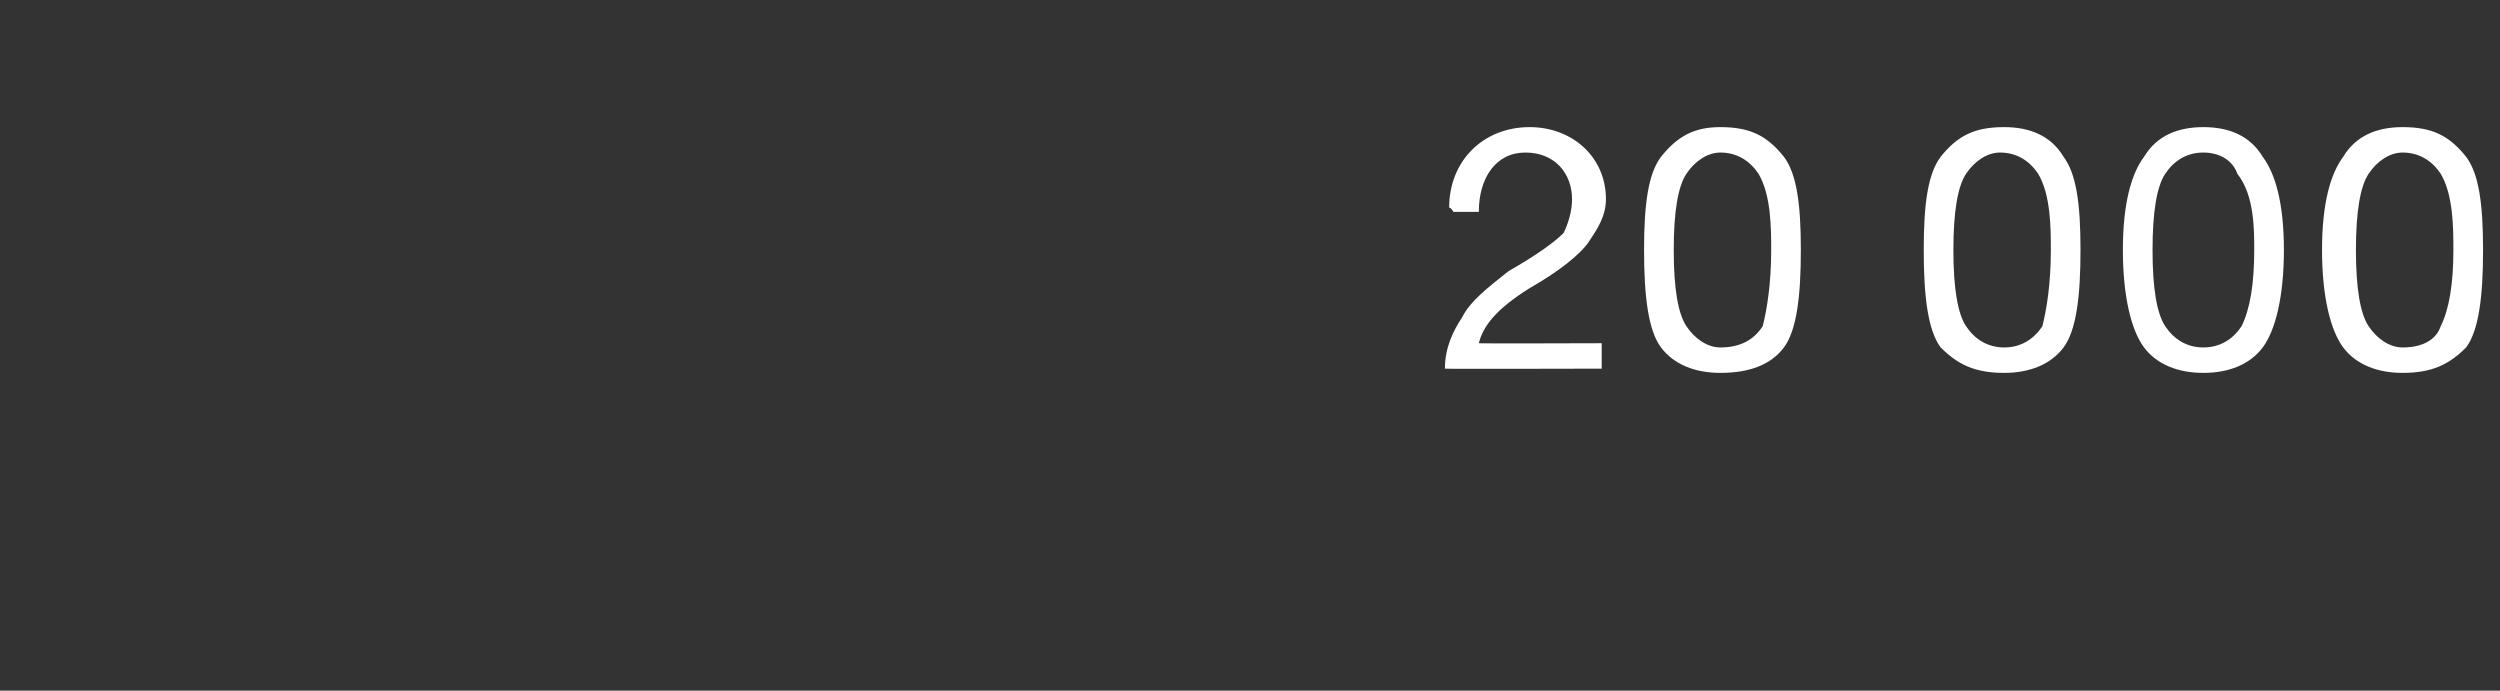 <?xml version="1.0" standalone="no"?><!DOCTYPE svg PUBLIC "-//W3C//DTD SVG 1.1//EN" "http://www.w3.org/Graphics/SVG/1.1/DTD/svg11.dtd"><svg xmlns="http://www.w3.org/2000/svg" version="1.1" width="59px" height="16.3px" viewBox="0 -3 59 16.3" style="top:-3px"><rect x="0" y="-3" width="59" height="16.3" fill="#333333" stroke="none"/>  <desc>20 000</desc>  <defs/>  <g id="Polygon166574">    <path d="M 37.9 1.7 C 37.9 2.1 37.7 2.4 37.5 2.7 C 37.3 3 36.8 3.4 36.1 3.8 C 35.3 4.3 35 4.7 34.9 5.1 C 34.89 5.11 37.8 5.1 37.8 5.1 L 37.8 5.7 C 37.8 5.7 34.09 5.71 34.1 5.7 C 34.1 5.2 34.3 4.8 34.5 4.5 C 34.7 4.1 35.1 3.8 35.6 3.4 C 36.3 3 36.7 2.7 36.9 2.5 C 37 2.3 37.1 2 37.1 1.7 C 37.1 1.1 36.7 0.6 36 0.6 C 35.3 0.6 34.9 1.2 34.9 2 C 34.93 1.99 34.9 2 34.9 2 L 34.3 2 C 34.3 2 34.25 1.9 34.2 1.9 C 34.2 0.8 35 0 36.1 0 C 37.1 0 37.9 0.7 37.9 1.7 Z M 42.1 0.7 C 42.4 1.1 42.5 1.8 42.5 2.9 C 42.5 4 42.4 4.8 42.1 5.2 C 41.8 5.6 41.3 5.8 40.6 5.8 C 40 5.8 39.5 5.6 39.2 5.2 C 38.9 4.8 38.8 4 38.8 2.9 C 38.8 1.8 38.9 1.1 39.2 0.7 C 39.6 0.2 40 0 40.6 0 C 41.3 0 41.7 0.2 42.1 0.7 Z M 39.8 4.7 C 40 5 40.3 5.2 40.6 5.2 C 41.1 5.2 41.4 5 41.6 4.7 C 41.7 4.3 41.8 3.7 41.8 2.9 C 41.8 2.4 41.8 1.6 41.5 1.1 C 41.3 0.8 41 0.6 40.6 0.6 C 40.3 0.6 40 0.8 39.8 1.1 C 39.6 1.4 39.5 2 39.5 2.9 C 39.5 3.8 39.6 4.4 39.8 4.7 Z M 48.7 0.7 C 49 1.1 49.1 1.8 49.1 2.9 C 49.1 4 49 4.8 48.7 5.2 C 48.4 5.6 47.9 5.8 47.3 5.8 C 46.6 5.8 46.2 5.6 45.8 5.2 C 45.5 4.8 45.4 4 45.4 2.9 C 45.4 1.8 45.5 1.1 45.8 0.7 C 46.2 0.2 46.6 0 47.3 0 C 47.9 0 48.4 0.2 48.7 0.7 Z M 46.4 4.7 C 46.6 5 46.9 5.2 47.3 5.2 C 47.7 5.2 48 5 48.2 4.7 C 48.3 4.3 48.4 3.7 48.4 2.9 C 48.4 2.4 48.4 1.6 48.1 1.1 C 47.9 0.8 47.6 0.6 47.2 0.6 C 46.9 0.6 46.6 0.8 46.4 1.1 C 46.2 1.4 46.1 2 46.1 2.9 C 46.1 3.8 46.2 4.4 46.4 4.7 Z M 53.4 0.7 C 53.7 1.1 53.9 1.8 53.9 2.9 C 53.9 4 53.7 4.8 53.4 5.2 C 53.1 5.6 52.6 5.8 52 5.8 C 51.4 5.8 50.9 5.6 50.6 5.2 C 50.3 4.8 50.1 4 50.1 2.9 C 50.1 1.8 50.3 1.1 50.6 0.7 C 50.9 0.2 51.4 0 52 0 C 52.6 0 53.1 0.2 53.4 0.7 Z M 51.1 4.7 C 51.3 5 51.6 5.2 52 5.2 C 52.4 5.2 52.7 5 52.9 4.7 C 53.1 4.3 53.2 3.7 53.2 2.9 C 53.2 2.4 53.2 1.6 52.8 1.1 C 52.7 0.8 52.4 0.6 52 0.6 C 51.6 0.6 51.3 0.8 51.1 1.1 C 50.9 1.4 50.8 2 50.8 2.9 C 50.8 3.8 50.9 4.4 51.1 4.7 Z M 58.2 0.7 C 58.5 1.1 58.6 1.8 58.6 2.9 C 58.6 4 58.5 4.8 58.2 5.2 C 57.8 5.6 57.4 5.8 56.7 5.8 C 56.1 5.8 55.6 5.6 55.3 5.2 C 55 4.8 54.8 4 54.8 2.9 C 54.8 1.8 55 1.1 55.3 0.7 C 55.6 0.2 56.1 0 56.7 0 C 57.4 0 57.8 0.2 58.2 0.7 Z M 55.9 4.7 C 56.1 5 56.4 5.2 56.7 5.2 C 57.2 5.2 57.5 5 57.6 4.7 C 57.8 4.3 57.9 3.7 57.9 2.9 C 57.9 2.4 57.9 1.6 57.6 1.1 C 57.4 0.8 57.1 0.6 56.7 0.6 C 56.4 0.6 56.1 0.8 55.9 1.1 C 55.7 1.4 55.6 2 55.6 2.9 C 55.6 3.8 55.7 4.4 55.9 4.7 Z " stroke="none" fill="#fff"/>  </g></svg>